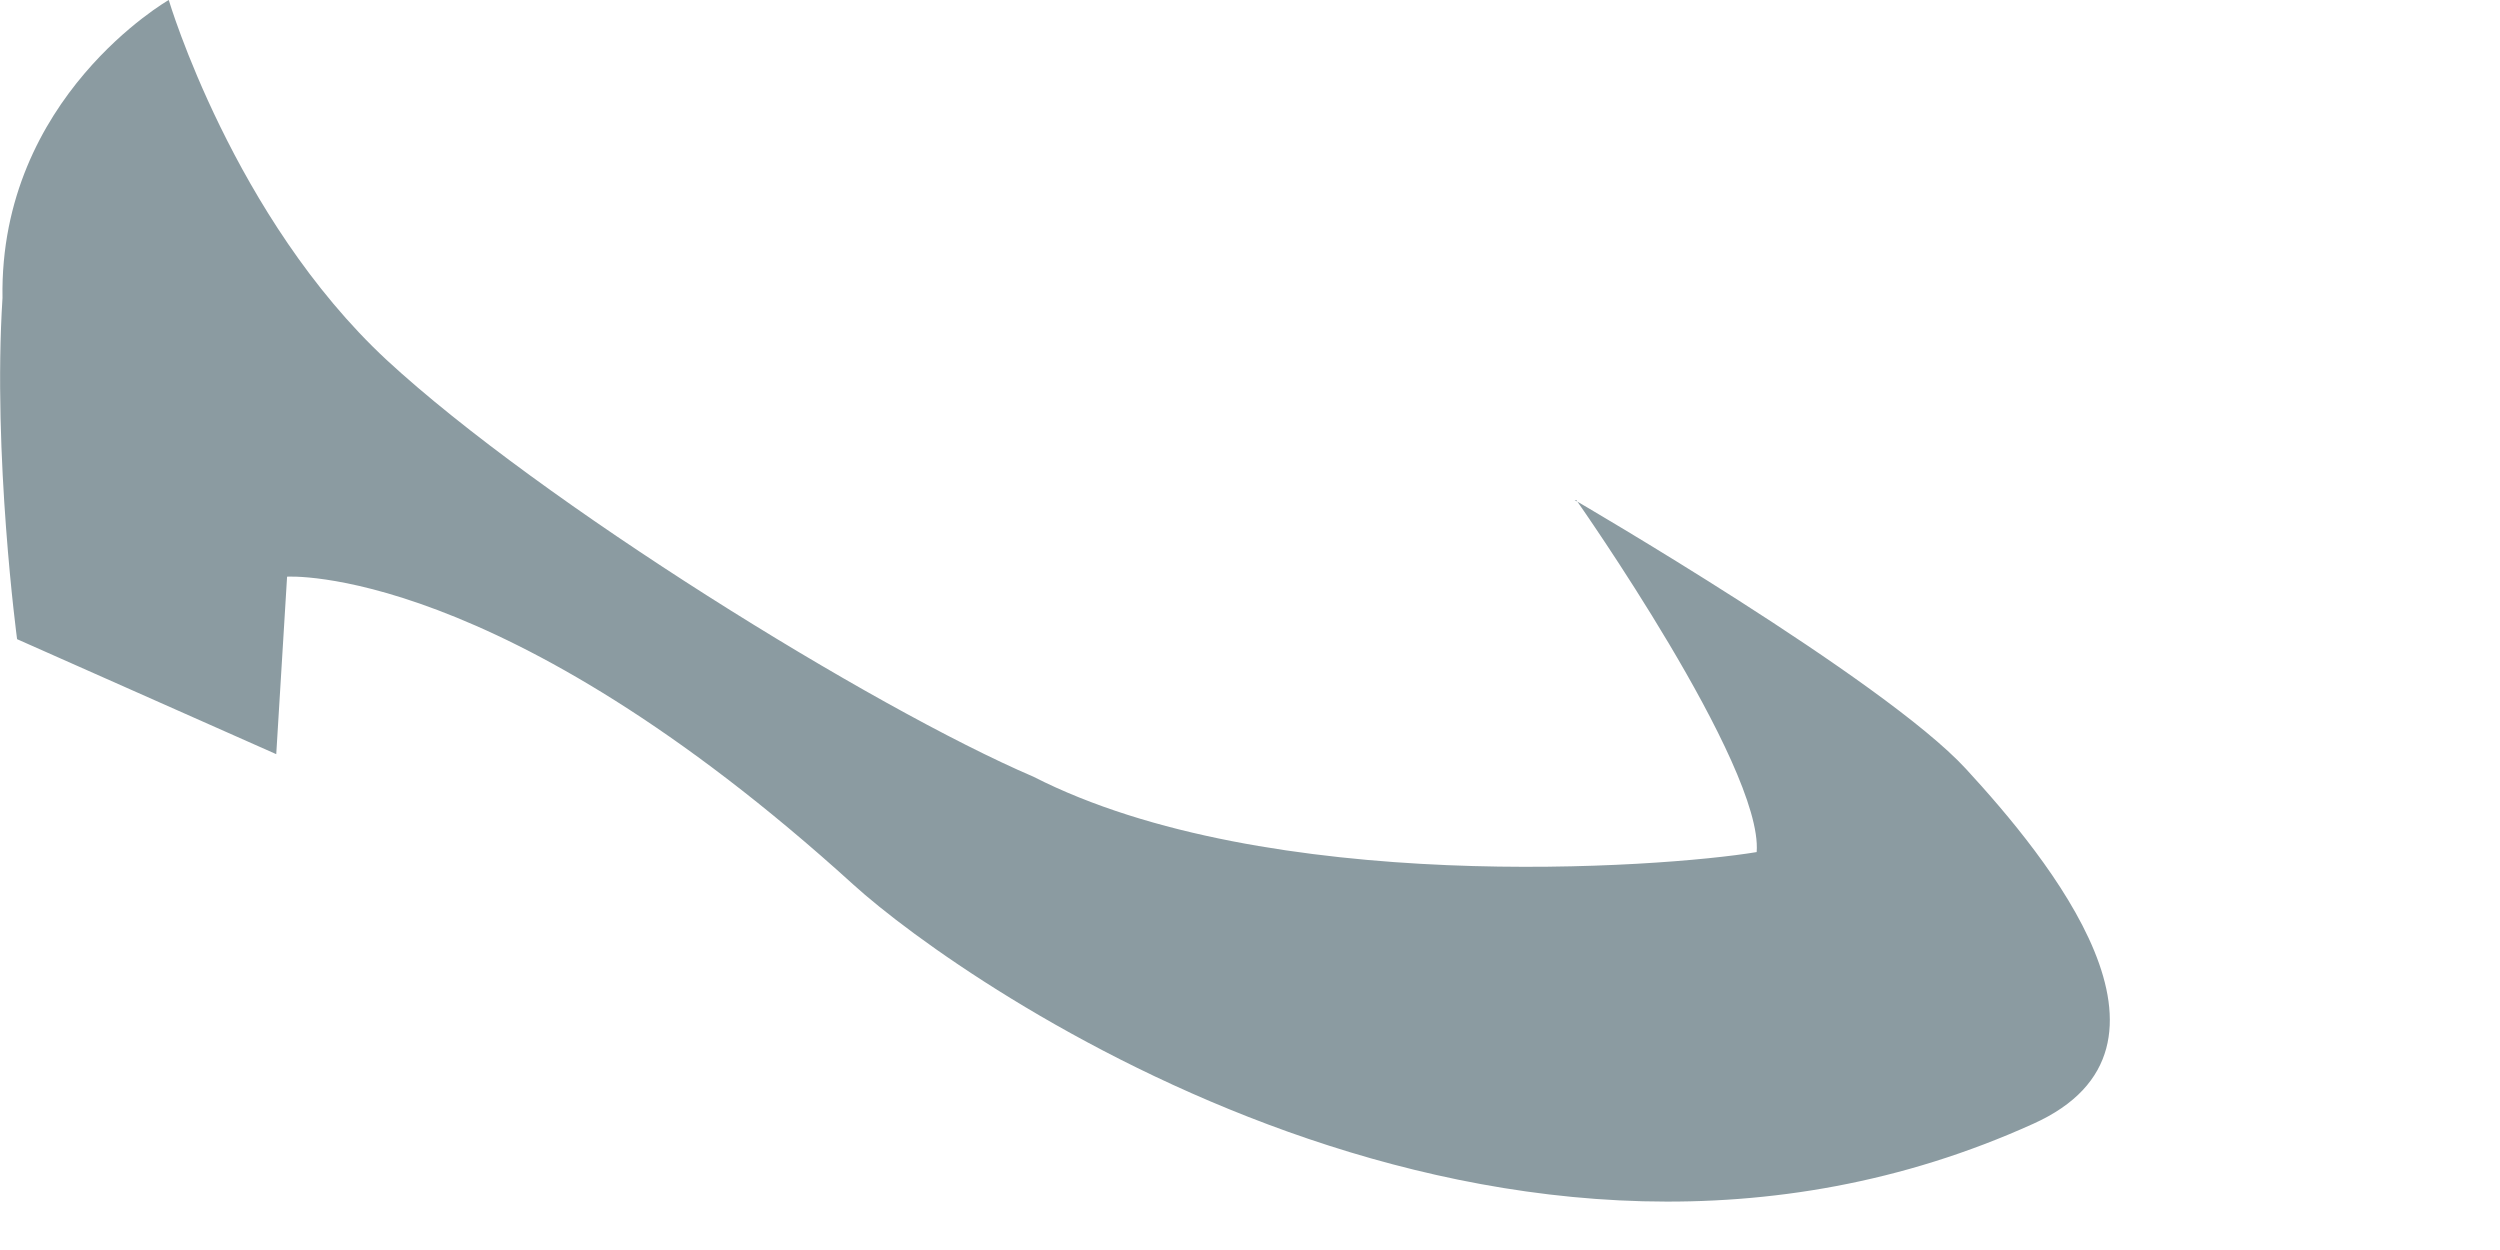 <?xml version="1.0" encoding="utf-8"?>
<svg xmlns="http://www.w3.org/2000/svg" fill="none" height="100%" overflow="visible" preserveAspectRatio="none" style="display: block;" viewBox="0 0 6 3" width="100%">
<path d="M3.783 1.2C3.783 1.2 4.232 1.838 4.216 2.045C3.988 2.083 3.042 2.151 2.48 1.864C2.095 1.699 1.297 1.205 0.928 0.864C0.56 0.522 0.405 0 0.405 0C0.405 0 -0.002 0.233 0.006 0.715C-0.018 1.094 0.041 1.534 0.041 1.534L0.663 1.81L0.689 1.384C0.689 1.384 1.198 1.351 2.048 2.123C2.318 2.368 3.617 3.269 4.88 2.697C5.289 2.513 4.915 2.059 4.718 1.845C4.521 1.631 3.779 1.2 3.779 1.2H3.783Z" fill="#8B9BA1" id="Vector"/>
</svg>